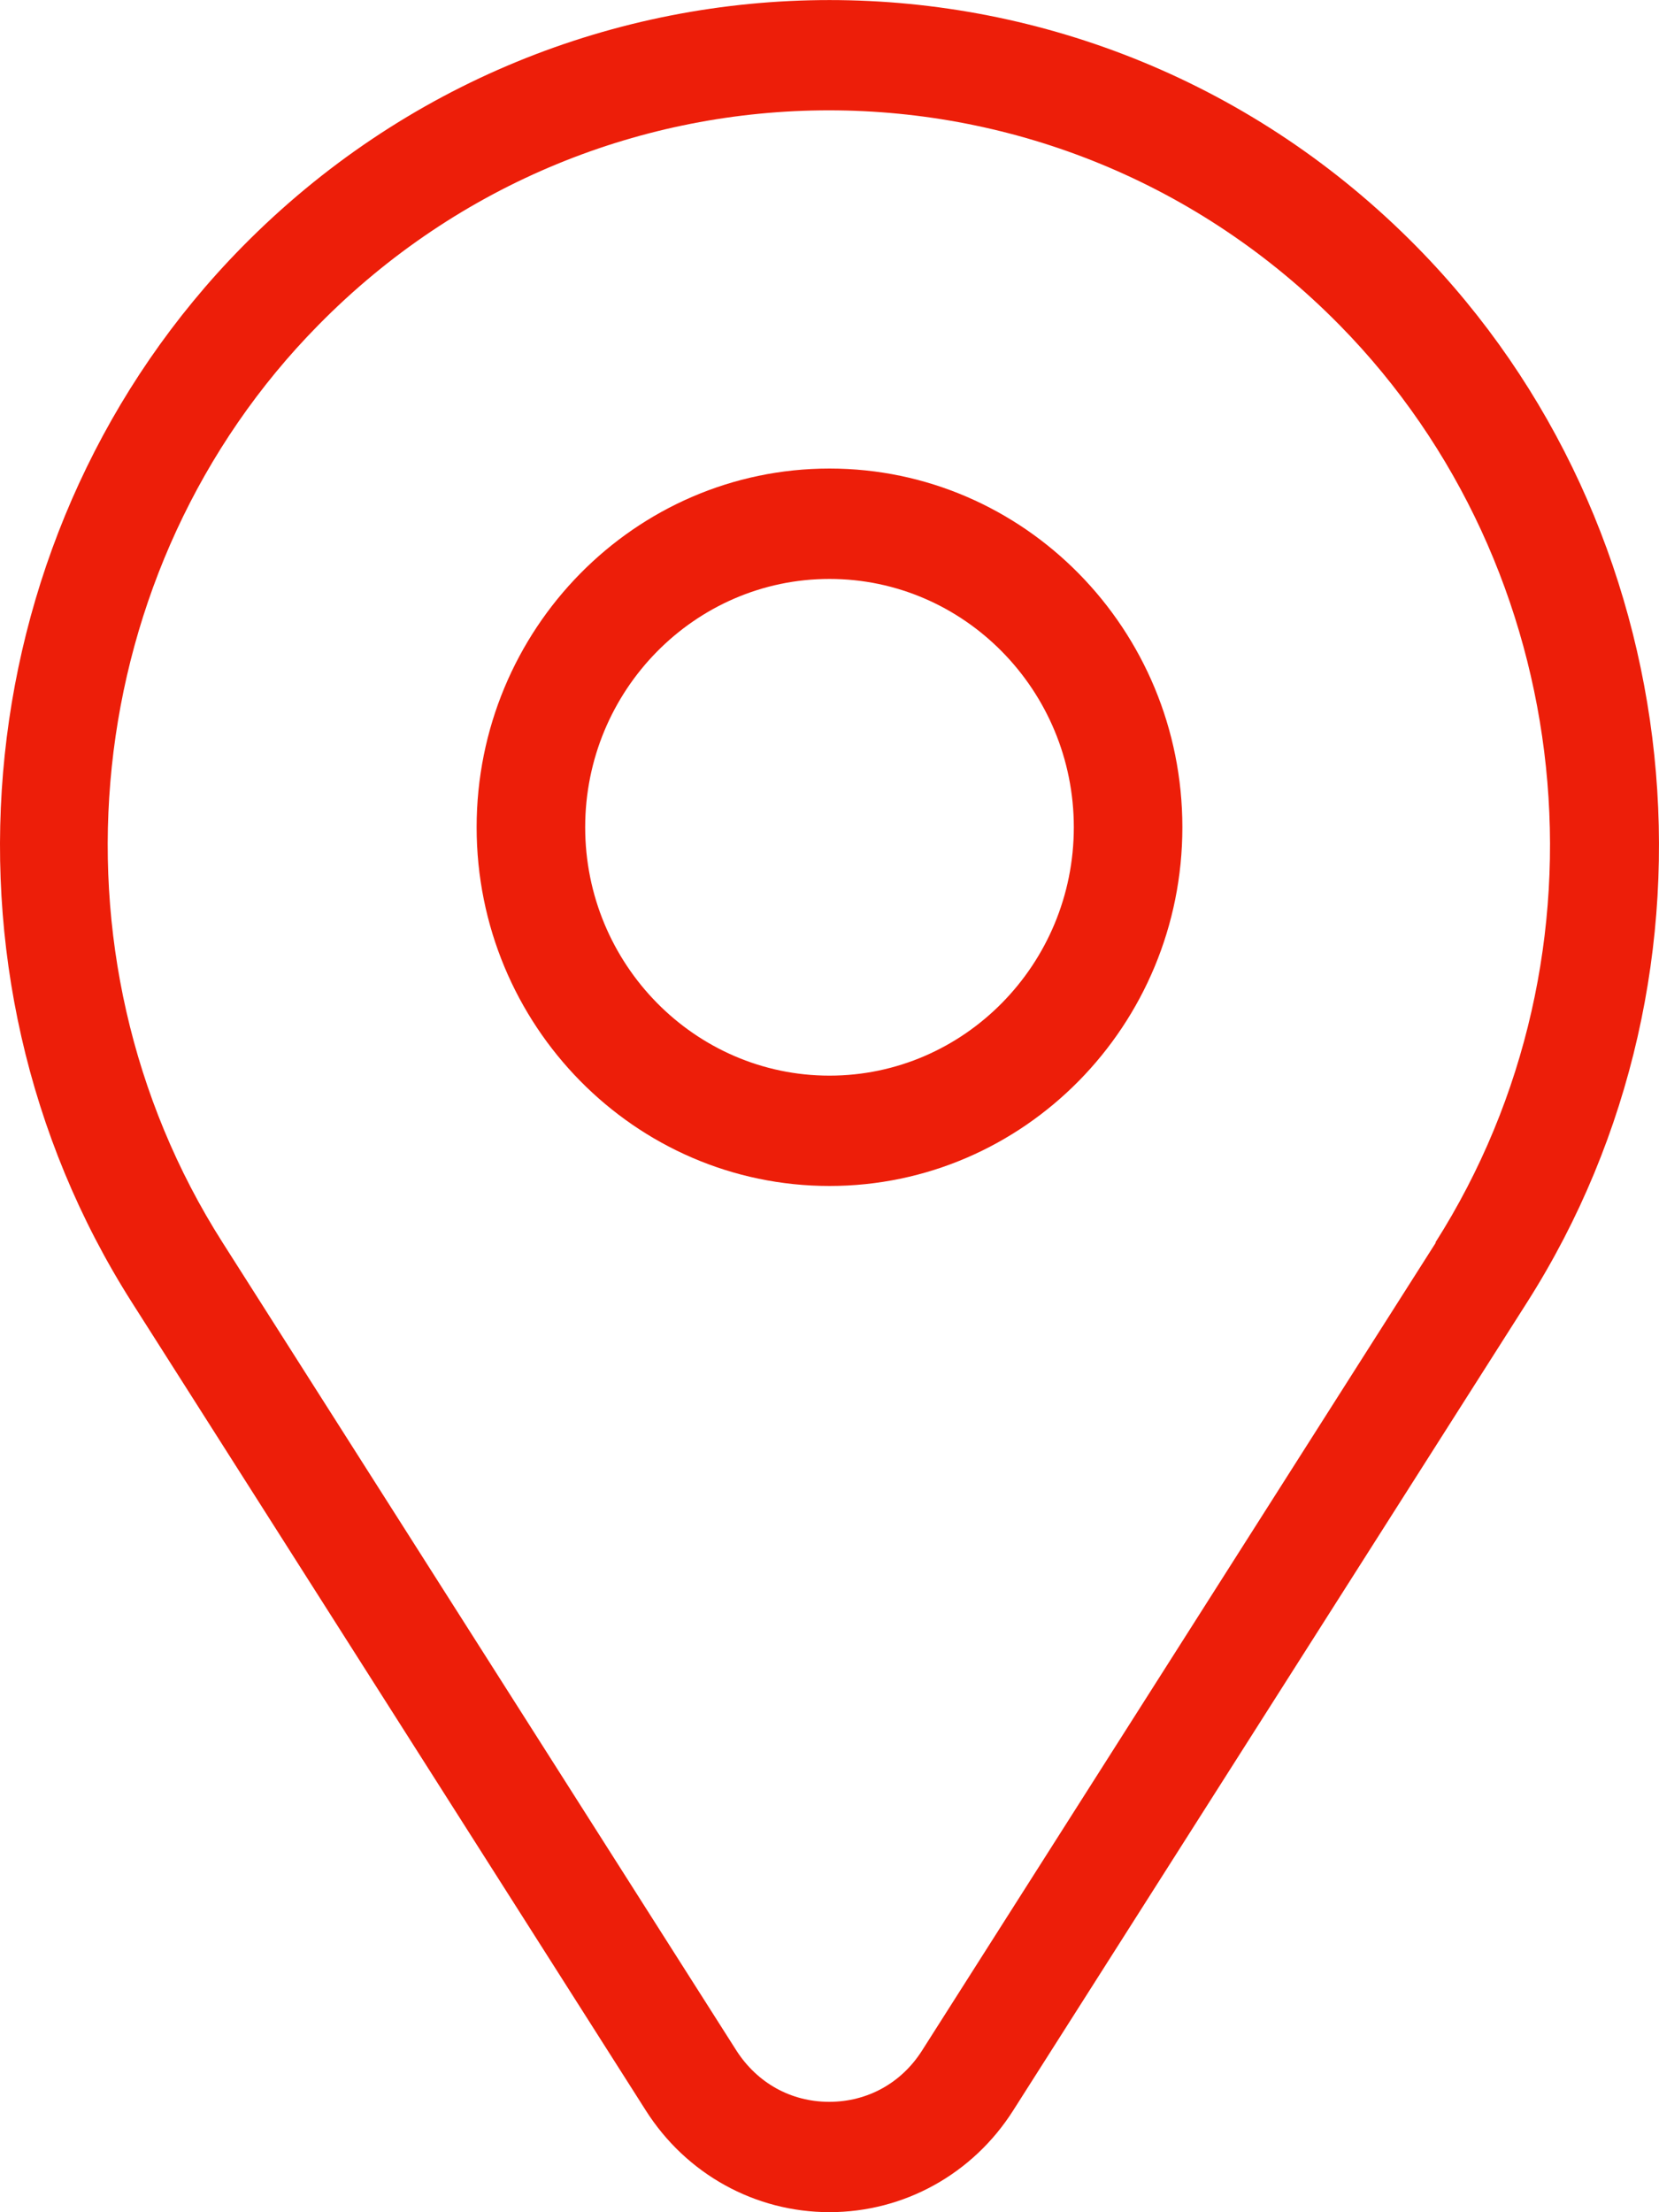 <svg width="30" height="40" viewBox="0 0 30 40" fill="none" xmlns="http://www.w3.org/2000/svg">
<g clip-path="url(#clip0_8_305)">
<path d="M15 8.472C11.481 8.472 8.619 11.381 8.619 14.958C8.619 18.536 11.481 21.444 15 21.444C18.519 21.444 21.381 18.536 21.381 14.958C21.381 11.381 18.519 8.472 15 8.472ZM15 19.449C12.565 19.449 10.582 17.433 10.582 14.958C10.582 12.483 12.565 10.468 15 10.468C17.435 10.468 19.418 12.483 19.418 14.958C19.418 17.433 17.435 19.449 15 19.449Z" fill="#ED1E09"/>
<path d="M25.622 4.465C19.766 -1.487 10.234 -1.487 4.378 4.465C-0.594 9.519 -1.433 17.547 2.385 23.549L11.677 38.158C12.408 39.311 13.655 39.999 15 39.999C16.345 39.999 17.592 39.311 18.323 38.158L27.614 23.549C31.433 17.547 30.594 9.519 25.622 4.465ZM25.965 22.467L16.674 37.076C16.301 37.664 15.687 38.004 14.995 38.004C14.303 38.004 13.694 37.664 13.316 37.076L4.025 22.467C0.702 17.248 1.428 10.268 5.758 5.877C8.305 3.288 11.648 1.995 14.99 1.995C18.333 1.995 21.675 3.288 24.223 5.877C28.547 10.273 29.274 17.248 25.956 22.467H25.965Z" fill="#ED1E09"/>
</g>
<defs>
<clipPath id="clip0_8_305">
<rect width="30" height="40" fill="white"/>
</clipPath>
</defs>
</svg>
